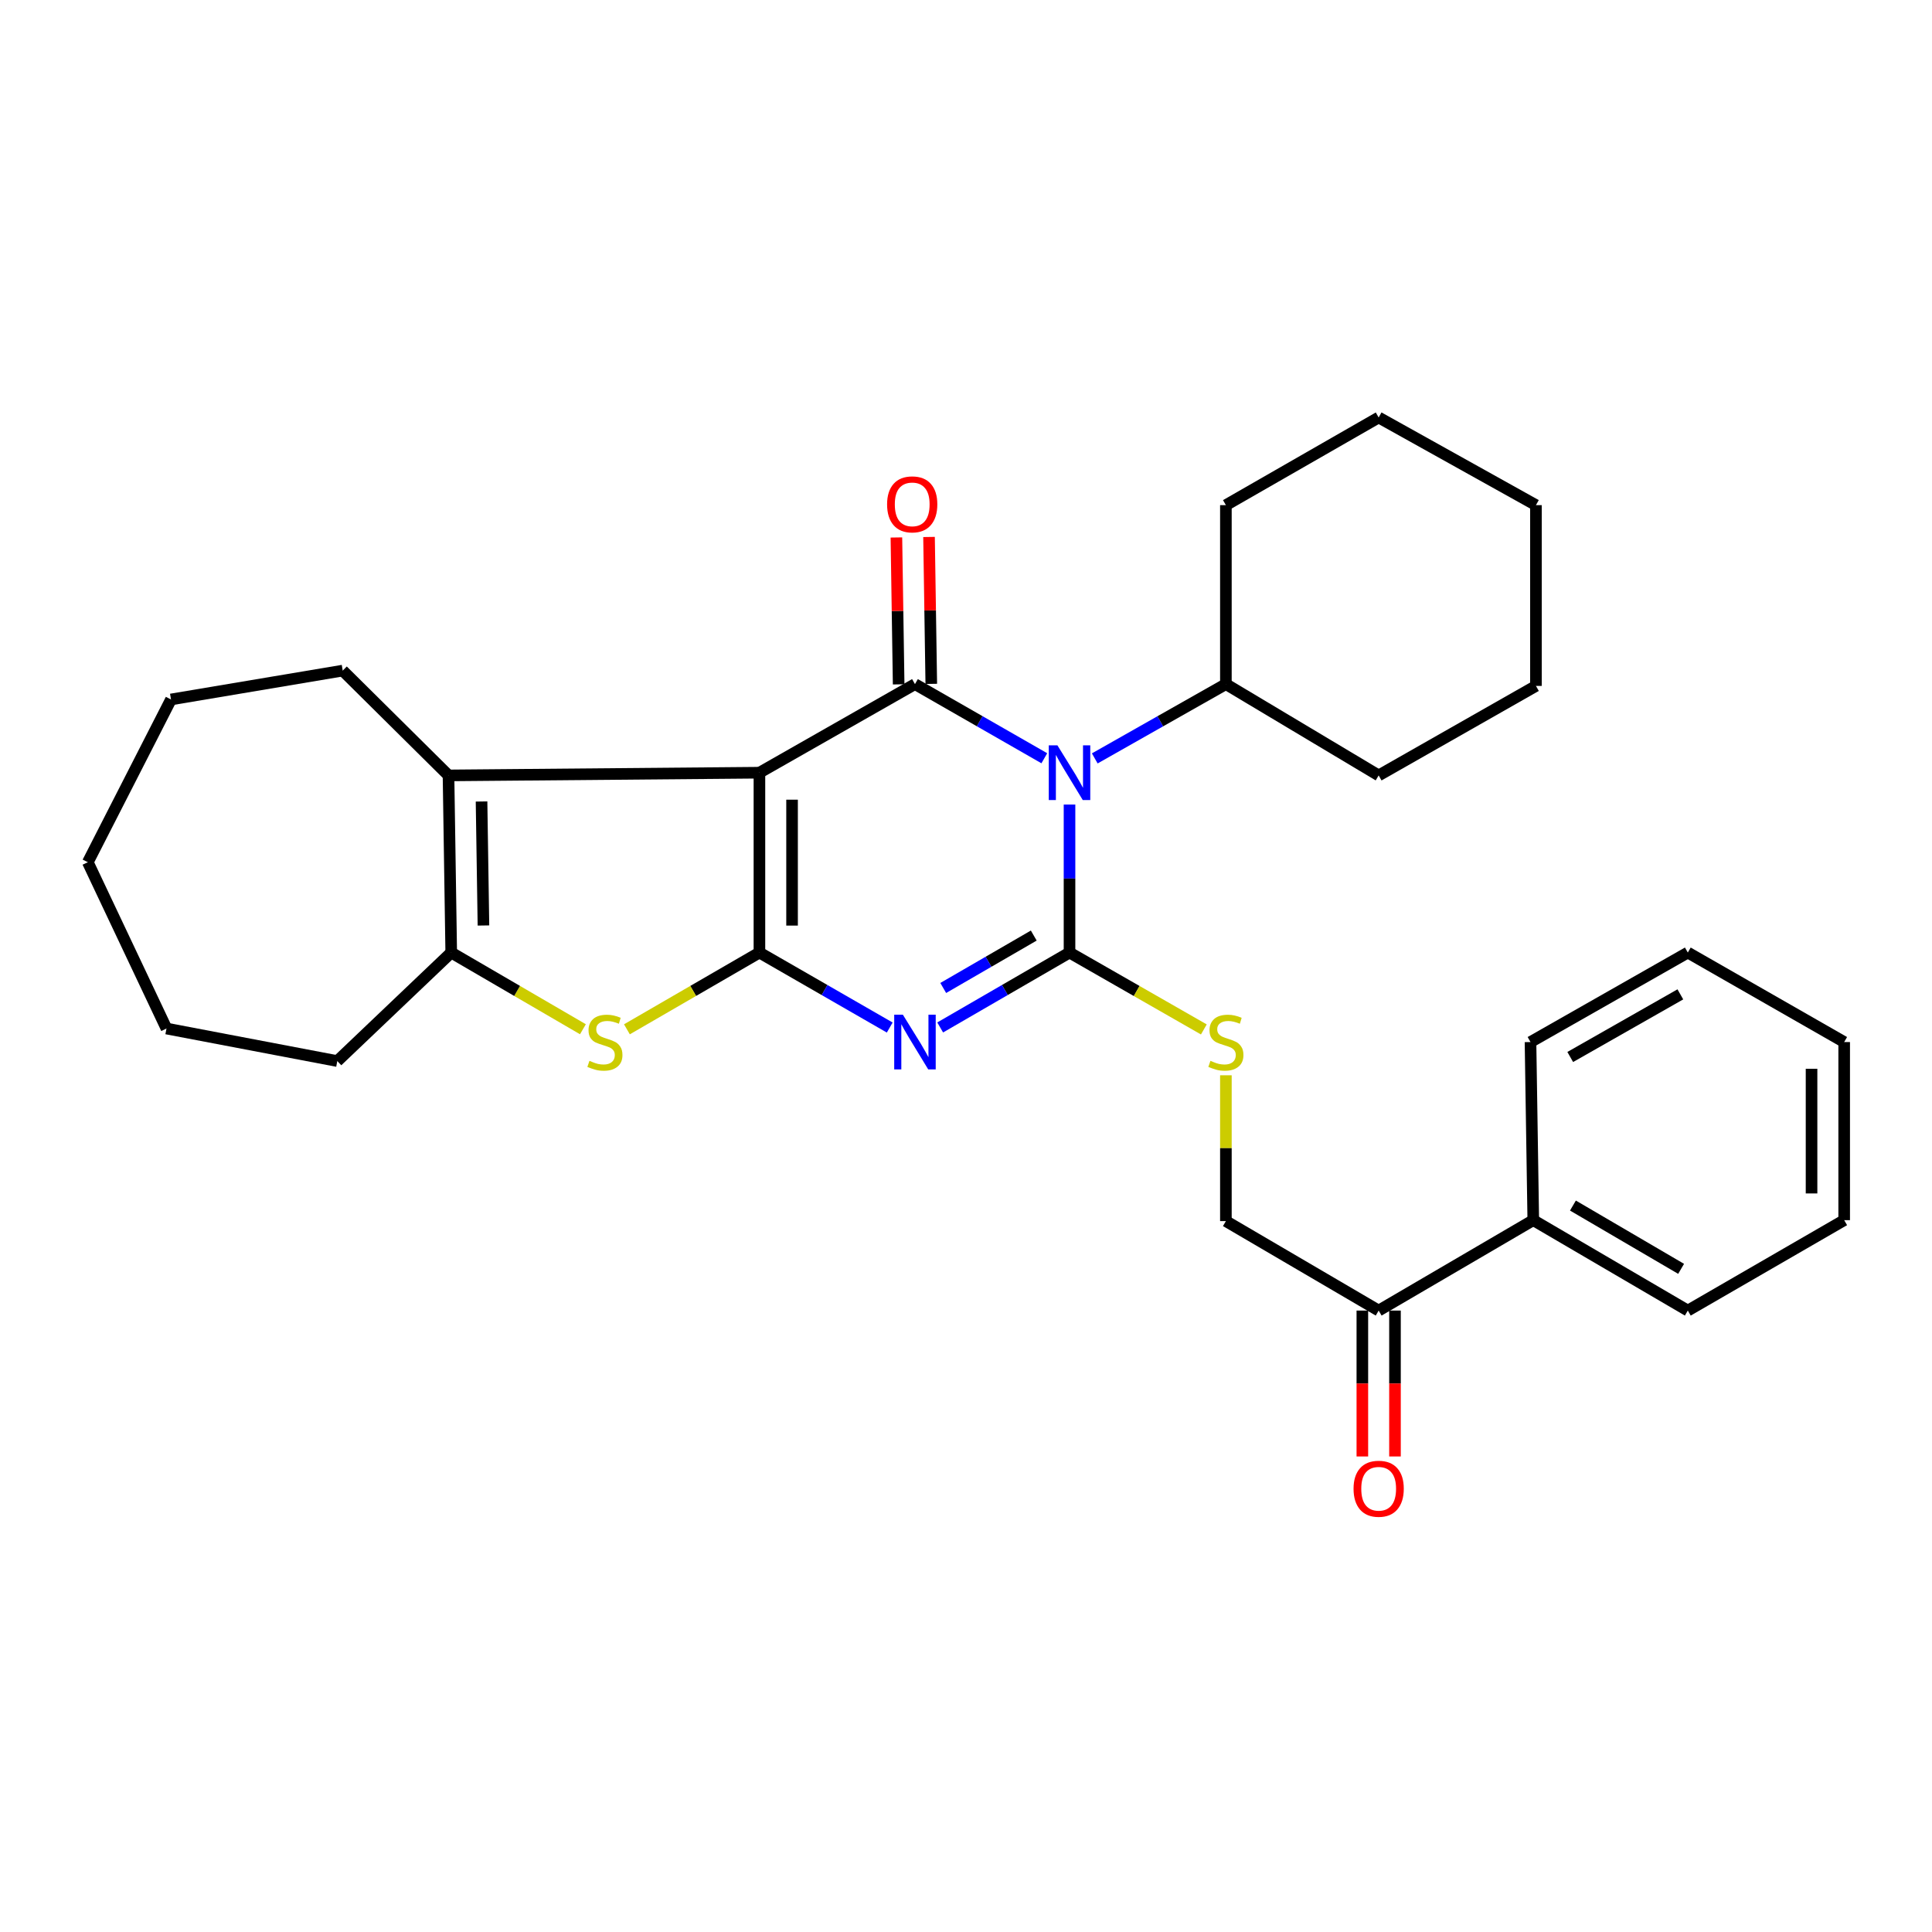 <?xml version='1.0' encoding='iso-8859-1'?>
<svg version='1.1' baseProfile='full'
              xmlns='http://www.w3.org/2000/svg'
                      xmlns:rdkit='http://www.rdkit.org/xml'
                      xmlns:xlink='http://www.w3.org/1999/xlink'
                  xml:space='preserve'
width='1000px' height='1000px' viewBox='0 0 1000 1000'>
<!-- END OF HEADER -->
<rect style='opacity:1.0;fill:#FFFFFF;stroke:none' width='1000' height='1000' x='0' y='0'> </rect>
<path class='bond-0' d='M 393.08,399.95 L 393.08,493.047' style='fill:none;fill-rule:evenodd;stroke:#000000;stroke-width:6px;stroke-linecap:butt;stroke-linejoin:miter;stroke-opacity:1' />
<path class='bond-0' d='M 409.971,413.914 L 409.971,479.082' style='fill:none;fill-rule:evenodd;stroke:#000000;stroke-width:6px;stroke-linecap:butt;stroke-linejoin:miter;stroke-opacity:1' />
<path class='bond-4' d='M 393.08,399.95 L 473.584,354.1' style='fill:none;fill-rule:evenodd;stroke:#000000;stroke-width:6px;stroke-linecap:butt;stroke-linejoin:miter;stroke-opacity:1' />
<path class='bond-6' d='M 393.08,399.95 L 232.147,401.357' style='fill:none;fill-rule:evenodd;stroke:#000000;stroke-width:6px;stroke-linecap:butt;stroke-linejoin:miter;stroke-opacity:1' />
<path class='bond-3' d='M 393.08,493.047 L 426.801,512.449' style='fill:none;fill-rule:evenodd;stroke:#000000;stroke-width:6px;stroke-linecap:butt;stroke-linejoin:miter;stroke-opacity:1' />
<path class='bond-3' d='M 426.801,512.449 L 460.522,531.85' style='fill:none;fill-rule:evenodd;stroke:#0000FF;stroke-width:6px;stroke-linecap:butt;stroke-linejoin:miter;stroke-opacity:1' />
<path class='bond-5' d='M 393.08,493.047 L 358.786,512.908' style='fill:none;fill-rule:evenodd;stroke:#000000;stroke-width:6px;stroke-linecap:butt;stroke-linejoin:miter;stroke-opacity:1' />
<path class='bond-5' d='M 358.786,512.908 L 324.492,532.769' style='fill:none;fill-rule:evenodd;stroke:#CCCC00;stroke-width:6px;stroke-linecap:butt;stroke-linejoin:miter;stroke-opacity:1' />
<path class='bond-1' d='M 540.537,392.473 L 507.061,373.286' style='fill:none;fill-rule:evenodd;stroke:#0000FF;stroke-width:6px;stroke-linecap:butt;stroke-linejoin:miter;stroke-opacity:1' />
<path class='bond-1' d='M 507.061,373.286 L 473.584,354.1' style='fill:none;fill-rule:evenodd;stroke:#000000;stroke-width:6px;stroke-linecap:butt;stroke-linejoin:miter;stroke-opacity:1' />
<path class='bond-2' d='M 553.582,416.437 L 553.582,454.742' style='fill:none;fill-rule:evenodd;stroke:#0000FF;stroke-width:6px;stroke-linecap:butt;stroke-linejoin:miter;stroke-opacity:1' />
<path class='bond-2' d='M 553.582,454.742 L 553.582,493.047' style='fill:none;fill-rule:evenodd;stroke:#000000;stroke-width:6px;stroke-linecap:butt;stroke-linejoin:miter;stroke-opacity:1' />
<path class='bond-10' d='M 566.647,392.548 L 600.583,373.324' style='fill:none;fill-rule:evenodd;stroke:#0000FF;stroke-width:6px;stroke-linecap:butt;stroke-linejoin:miter;stroke-opacity:1' />
<path class='bond-10' d='M 600.583,373.324 L 634.518,354.1' style='fill:none;fill-rule:evenodd;stroke:#000000;stroke-width:6px;stroke-linecap:butt;stroke-linejoin:miter;stroke-opacity:1' />
<path class='bond-8' d='M 553.582,493.047 L 588.344,512.941' style='fill:none;fill-rule:evenodd;stroke:#000000;stroke-width:6px;stroke-linecap:butt;stroke-linejoin:miter;stroke-opacity:1' />
<path class='bond-8' d='M 588.344,512.941 L 623.107,532.835' style='fill:none;fill-rule:evenodd;stroke:#CCCC00;stroke-width:6px;stroke-linecap:butt;stroke-linejoin:miter;stroke-opacity:1' />
<path class='bond-31' d='M 553.582,493.047 L 520.109,512.428' style='fill:none;fill-rule:evenodd;stroke:#000000;stroke-width:6px;stroke-linecap:butt;stroke-linejoin:miter;stroke-opacity:1' />
<path class='bond-31' d='M 520.109,512.428 L 486.635,531.809' style='fill:none;fill-rule:evenodd;stroke:#0000FF;stroke-width:6px;stroke-linecap:butt;stroke-linejoin:miter;stroke-opacity:1' />
<path class='bond-31' d='M 535.076,484.244 L 511.645,497.811' style='fill:none;fill-rule:evenodd;stroke:#000000;stroke-width:6px;stroke-linecap:butt;stroke-linejoin:miter;stroke-opacity:1' />
<path class='bond-31' d='M 511.645,497.811 L 488.214,511.377' style='fill:none;fill-rule:evenodd;stroke:#0000FF;stroke-width:6px;stroke-linecap:butt;stroke-linejoin:miter;stroke-opacity:1' />
<path class='bond-9' d='M 482.029,353.971 L 481.447,315.952' style='fill:none;fill-rule:evenodd;stroke:#000000;stroke-width:6px;stroke-linecap:butt;stroke-linejoin:miter;stroke-opacity:1' />
<path class='bond-9' d='M 481.447,315.952 L 480.864,277.933' style='fill:none;fill-rule:evenodd;stroke:#FF0000;stroke-width:6px;stroke-linecap:butt;stroke-linejoin:miter;stroke-opacity:1' />
<path class='bond-9' d='M 465.14,354.229 L 464.558,316.211' style='fill:none;fill-rule:evenodd;stroke:#000000;stroke-width:6px;stroke-linecap:butt;stroke-linejoin:miter;stroke-opacity:1' />
<path class='bond-9' d='M 464.558,316.211 L 463.975,278.192' style='fill:none;fill-rule:evenodd;stroke:#FF0000;stroke-width:6px;stroke-linecap:butt;stroke-linejoin:miter;stroke-opacity:1' />
<path class='bond-30' d='M 301.72,532.739 L 267.637,512.893' style='fill:none;fill-rule:evenodd;stroke:#CCCC00;stroke-width:6px;stroke-linecap:butt;stroke-linejoin:miter;stroke-opacity:1' />
<path class='bond-30' d='M 267.637,512.893 L 233.554,493.047' style='fill:none;fill-rule:evenodd;stroke:#000000;stroke-width:6px;stroke-linecap:butt;stroke-linejoin:miter;stroke-opacity:1' />
<path class='bond-7' d='M 232.147,401.357 L 233.554,493.047' style='fill:none;fill-rule:evenodd;stroke:#000000;stroke-width:6px;stroke-linecap:butt;stroke-linejoin:miter;stroke-opacity:1' />
<path class='bond-7' d='M 249.247,414.851 L 250.232,479.034' style='fill:none;fill-rule:evenodd;stroke:#000000;stroke-width:6px;stroke-linecap:butt;stroke-linejoin:miter;stroke-opacity:1' />
<path class='bond-15' d='M 232.147,401.357 L 177.392,347.1' style='fill:none;fill-rule:evenodd;stroke:#000000;stroke-width:6px;stroke-linecap:butt;stroke-linejoin:miter;stroke-opacity:1' />
<path class='bond-16' d='M 233.554,493.047 L 174.586,549.209' style='fill:none;fill-rule:evenodd;stroke:#000000;stroke-width:6px;stroke-linecap:butt;stroke-linejoin:miter;stroke-opacity:1' />
<path class='bond-12' d='M 634.518,556.563 L 634.518,594.302' style='fill:none;fill-rule:evenodd;stroke:#CCCC00;stroke-width:6px;stroke-linecap:butt;stroke-linejoin:miter;stroke-opacity:1' />
<path class='bond-12' d='M 634.518,594.302 L 634.518,632.041' style='fill:none;fill-rule:evenodd;stroke:#000000;stroke-width:6px;stroke-linecap:butt;stroke-linejoin:miter;stroke-opacity:1' />
<path class='bond-17' d='M 634.518,354.1 L 634.518,261.462' style='fill:none;fill-rule:evenodd;stroke:#000000;stroke-width:6px;stroke-linecap:butt;stroke-linejoin:miter;stroke-opacity:1' />
<path class='bond-18' d='M 634.518,354.1 L 713.596,401.357' style='fill:none;fill-rule:evenodd;stroke:#000000;stroke-width:6px;stroke-linecap:butt;stroke-linejoin:miter;stroke-opacity:1' />
<path class='bond-11' d='M 713.596,678.35 L 634.518,632.041' style='fill:none;fill-rule:evenodd;stroke:#000000;stroke-width:6px;stroke-linecap:butt;stroke-linejoin:miter;stroke-opacity:1' />
<path class='bond-13' d='M 705.15,678.35 L 705.15,716.109' style='fill:none;fill-rule:evenodd;stroke:#000000;stroke-width:6px;stroke-linecap:butt;stroke-linejoin:miter;stroke-opacity:1' />
<path class='bond-13' d='M 705.15,716.109 L 705.15,753.867' style='fill:none;fill-rule:evenodd;stroke:#FF0000;stroke-width:6px;stroke-linecap:butt;stroke-linejoin:miter;stroke-opacity:1' />
<path class='bond-13' d='M 722.041,678.35 L 722.041,716.109' style='fill:none;fill-rule:evenodd;stroke:#000000;stroke-width:6px;stroke-linecap:butt;stroke-linejoin:miter;stroke-opacity:1' />
<path class='bond-13' d='M 722.041,716.109 L 722.041,753.867' style='fill:none;fill-rule:evenodd;stroke:#FF0000;stroke-width:6px;stroke-linecap:butt;stroke-linejoin:miter;stroke-opacity:1' />
<path class='bond-14' d='M 713.596,678.35 L 793.621,631.553' style='fill:none;fill-rule:evenodd;stroke:#000000;stroke-width:6px;stroke-linecap:butt;stroke-linejoin:miter;stroke-opacity:1' />
<path class='bond-19' d='M 793.621,631.553 L 873.61,678.35' style='fill:none;fill-rule:evenodd;stroke:#000000;stroke-width:6px;stroke-linecap:butt;stroke-linejoin:miter;stroke-opacity:1' />
<path class='bond-19' d='M 814.149,623.993 L 870.141,656.752' style='fill:none;fill-rule:evenodd;stroke:#000000;stroke-width:6px;stroke-linecap:butt;stroke-linejoin:miter;stroke-opacity:1' />
<path class='bond-20' d='M 793.621,631.553 L 792.186,539.366' style='fill:none;fill-rule:evenodd;stroke:#000000;stroke-width:6px;stroke-linecap:butt;stroke-linejoin:miter;stroke-opacity:1' />
<path class='bond-21' d='M 177.392,347.1 L 88.508,362.039' style='fill:none;fill-rule:evenodd;stroke:#000000;stroke-width:6px;stroke-linecap:butt;stroke-linejoin:miter;stroke-opacity:1' />
<path class='bond-22' d='M 174.586,549.209 L 86.171,532.365' style='fill:none;fill-rule:evenodd;stroke:#000000;stroke-width:6px;stroke-linecap:butt;stroke-linejoin:miter;stroke-opacity:1' />
<path class='bond-26' d='M 634.518,261.462 L 713.596,216.091' style='fill:none;fill-rule:evenodd;stroke:#000000;stroke-width:6px;stroke-linecap:butt;stroke-linejoin:miter;stroke-opacity:1' />
<path class='bond-25' d='M 713.596,401.357 L 795.001,355.029' style='fill:none;fill-rule:evenodd;stroke:#000000;stroke-width:6px;stroke-linecap:butt;stroke-linejoin:miter;stroke-opacity:1' />
<path class='bond-24' d='M 873.61,678.35 L 954.545,631.553' style='fill:none;fill-rule:evenodd;stroke:#000000;stroke-width:6px;stroke-linecap:butt;stroke-linejoin:miter;stroke-opacity:1' />
<path class='bond-23' d='M 792.186,539.366 L 873.61,493.047' style='fill:none;fill-rule:evenodd;stroke:#000000;stroke-width:6px;stroke-linecap:butt;stroke-linejoin:miter;stroke-opacity:1' />
<path class='bond-23' d='M 812.751,547.1 L 869.748,514.676' style='fill:none;fill-rule:evenodd;stroke:#000000;stroke-width:6px;stroke-linecap:butt;stroke-linejoin:miter;stroke-opacity:1' />
<path class='bond-28' d='M 88.508,362.039 L 45.455,446.287' style='fill:none;fill-rule:evenodd;stroke:#000000;stroke-width:6px;stroke-linecap:butt;stroke-linejoin:miter;stroke-opacity:1' />
<path class='bond-32' d='M 86.171,532.365 L 45.455,446.287' style='fill:none;fill-rule:evenodd;stroke:#000000;stroke-width:6px;stroke-linecap:butt;stroke-linejoin:miter;stroke-opacity:1' />
<path class='bond-27' d='M 873.61,493.047 L 954.545,539.366' style='fill:none;fill-rule:evenodd;stroke:#000000;stroke-width:6px;stroke-linecap:butt;stroke-linejoin:miter;stroke-opacity:1' />
<path class='bond-34' d='M 954.545,631.553 L 954.545,539.366' style='fill:none;fill-rule:evenodd;stroke:#000000;stroke-width:6px;stroke-linecap:butt;stroke-linejoin:miter;stroke-opacity:1' />
<path class='bond-34' d='M 937.654,617.725 L 937.654,553.194' style='fill:none;fill-rule:evenodd;stroke:#000000;stroke-width:6px;stroke-linecap:butt;stroke-linejoin:miter;stroke-opacity:1' />
<path class='bond-29' d='M 795.001,355.029 L 795.001,261.462' style='fill:none;fill-rule:evenodd;stroke:#000000;stroke-width:6px;stroke-linecap:butt;stroke-linejoin:miter;stroke-opacity:1' />
<path class='bond-33' d='M 713.596,216.091 L 795.001,261.462' style='fill:none;fill-rule:evenodd;stroke:#000000;stroke-width:6px;stroke-linecap:butt;stroke-linejoin:miter;stroke-opacity:1' />
<path  class='atom-2' d='M 547.322 385.79
L 556.602 400.79
Q 557.522 402.27, 559.002 404.95
Q 560.482 407.63, 560.562 407.79
L 560.562 385.79
L 564.322 385.79
L 564.322 414.11
L 560.442 414.11
L 550.482 397.71
Q 549.322 395.79, 548.082 393.59
Q 546.882 391.39, 546.522 390.71
L 546.522 414.11
L 542.842 414.11
L 542.842 385.79
L 547.322 385.79
' fill='#0000FF'/>
<path  class='atom-4' d='M 467.324 525.206
L 476.604 540.206
Q 477.524 541.686, 479.004 544.366
Q 480.484 547.046, 480.564 547.206
L 480.564 525.206
L 484.324 525.206
L 484.324 553.526
L 480.444 553.526
L 470.484 537.126
Q 469.324 535.206, 468.084 533.006
Q 466.884 530.806, 466.524 530.126
L 466.524 553.526
L 462.844 553.526
L 462.844 525.206
L 467.324 525.206
' fill='#0000FF'/>
<path  class='atom-6' d='M 305.101 549.086
Q 305.421 549.206, 306.741 549.766
Q 308.061 550.326, 309.501 550.686
Q 310.981 551.006, 312.421 551.006
Q 315.101 551.006, 316.661 549.726
Q 318.221 548.406, 318.221 546.126
Q 318.221 544.566, 317.421 543.606
Q 316.661 542.646, 315.461 542.126
Q 314.261 541.606, 312.261 541.006
Q 309.741 540.246, 308.221 539.526
Q 306.741 538.806, 305.661 537.286
Q 304.621 535.766, 304.621 533.206
Q 304.621 529.646, 307.021 527.446
Q 309.461 525.246, 314.261 525.246
Q 317.541 525.246, 321.261 526.806
L 320.341 529.886
Q 316.941 528.486, 314.381 528.486
Q 311.621 528.486, 310.101 529.646
Q 308.581 530.766, 308.621 532.726
Q 308.621 534.246, 309.381 535.166
Q 310.181 536.086, 311.301 536.606
Q 312.461 537.126, 314.381 537.726
Q 316.941 538.526, 318.461 539.326
Q 319.981 540.126, 321.061 541.766
Q 322.181 543.366, 322.181 546.126
Q 322.181 550.046, 319.541 552.166
Q 316.941 554.246, 312.581 554.246
Q 310.061 554.246, 308.141 553.686
Q 306.261 553.166, 304.021 552.246
L 305.101 549.086
' fill='#CCCC00'/>
<path  class='atom-9' d='M 626.518 549.086
Q 626.838 549.206, 628.158 549.766
Q 629.478 550.326, 630.918 550.686
Q 632.398 551.006, 633.838 551.006
Q 636.518 551.006, 638.078 549.726
Q 639.638 548.406, 639.638 546.126
Q 639.638 544.566, 638.838 543.606
Q 638.078 542.646, 636.878 542.126
Q 635.678 541.606, 633.678 541.006
Q 631.158 540.246, 629.638 539.526
Q 628.158 538.806, 627.078 537.286
Q 626.038 535.766, 626.038 533.206
Q 626.038 529.646, 628.438 527.446
Q 630.878 525.246, 635.678 525.246
Q 638.958 525.246, 642.678 526.806
L 641.758 529.886
Q 638.358 528.486, 635.798 528.486
Q 633.038 528.486, 631.518 529.646
Q 629.998 530.766, 630.038 532.726
Q 630.038 534.246, 630.798 535.166
Q 631.598 536.086, 632.718 536.606
Q 633.878 537.126, 635.798 537.726
Q 638.358 538.526, 639.878 539.326
Q 641.398 540.126, 642.478 541.766
Q 643.598 543.366, 643.598 546.126
Q 643.598 550.046, 640.958 552.166
Q 638.358 554.246, 633.998 554.246
Q 631.478 554.246, 629.558 553.686
Q 627.678 553.166, 625.438 552.246
L 626.518 549.086
' fill='#CCCC00'/>
<path  class='atom-10' d='M 459.158 261.054
Q 459.158 254.254, 462.518 250.454
Q 465.878 246.654, 472.158 246.654
Q 478.438 246.654, 481.798 250.454
Q 485.158 254.254, 485.158 261.054
Q 485.158 267.934, 481.758 271.854
Q 478.358 275.734, 472.158 275.734
Q 465.918 275.734, 462.518 271.854
Q 459.158 267.974, 459.158 261.054
M 472.158 272.534
Q 476.478 272.534, 478.798 269.654
Q 481.158 266.734, 481.158 261.054
Q 481.158 255.494, 478.798 252.694
Q 476.478 249.854, 472.158 249.854
Q 467.838 249.854, 465.478 252.654
Q 463.158 255.454, 463.158 261.054
Q 463.158 266.774, 465.478 269.654
Q 467.838 272.534, 472.158 272.534
' fill='#FF0000'/>
<path  class='atom-14' d='M 700.596 770.571
Q 700.596 763.771, 703.956 759.971
Q 707.316 756.171, 713.596 756.171
Q 719.876 756.171, 723.236 759.971
Q 726.596 763.771, 726.596 770.571
Q 726.596 777.451, 723.196 781.371
Q 719.796 785.251, 713.596 785.251
Q 707.356 785.251, 703.956 781.371
Q 700.596 777.491, 700.596 770.571
M 713.596 782.051
Q 717.916 782.051, 720.236 779.171
Q 722.596 776.251, 722.596 770.571
Q 722.596 765.011, 720.236 762.211
Q 717.916 759.371, 713.596 759.371
Q 709.276 759.371, 706.916 762.171
Q 704.596 764.971, 704.596 770.571
Q 704.596 776.291, 706.916 779.171
Q 709.276 782.051, 713.596 782.051
' fill='#FF0000'/>
</svg>
